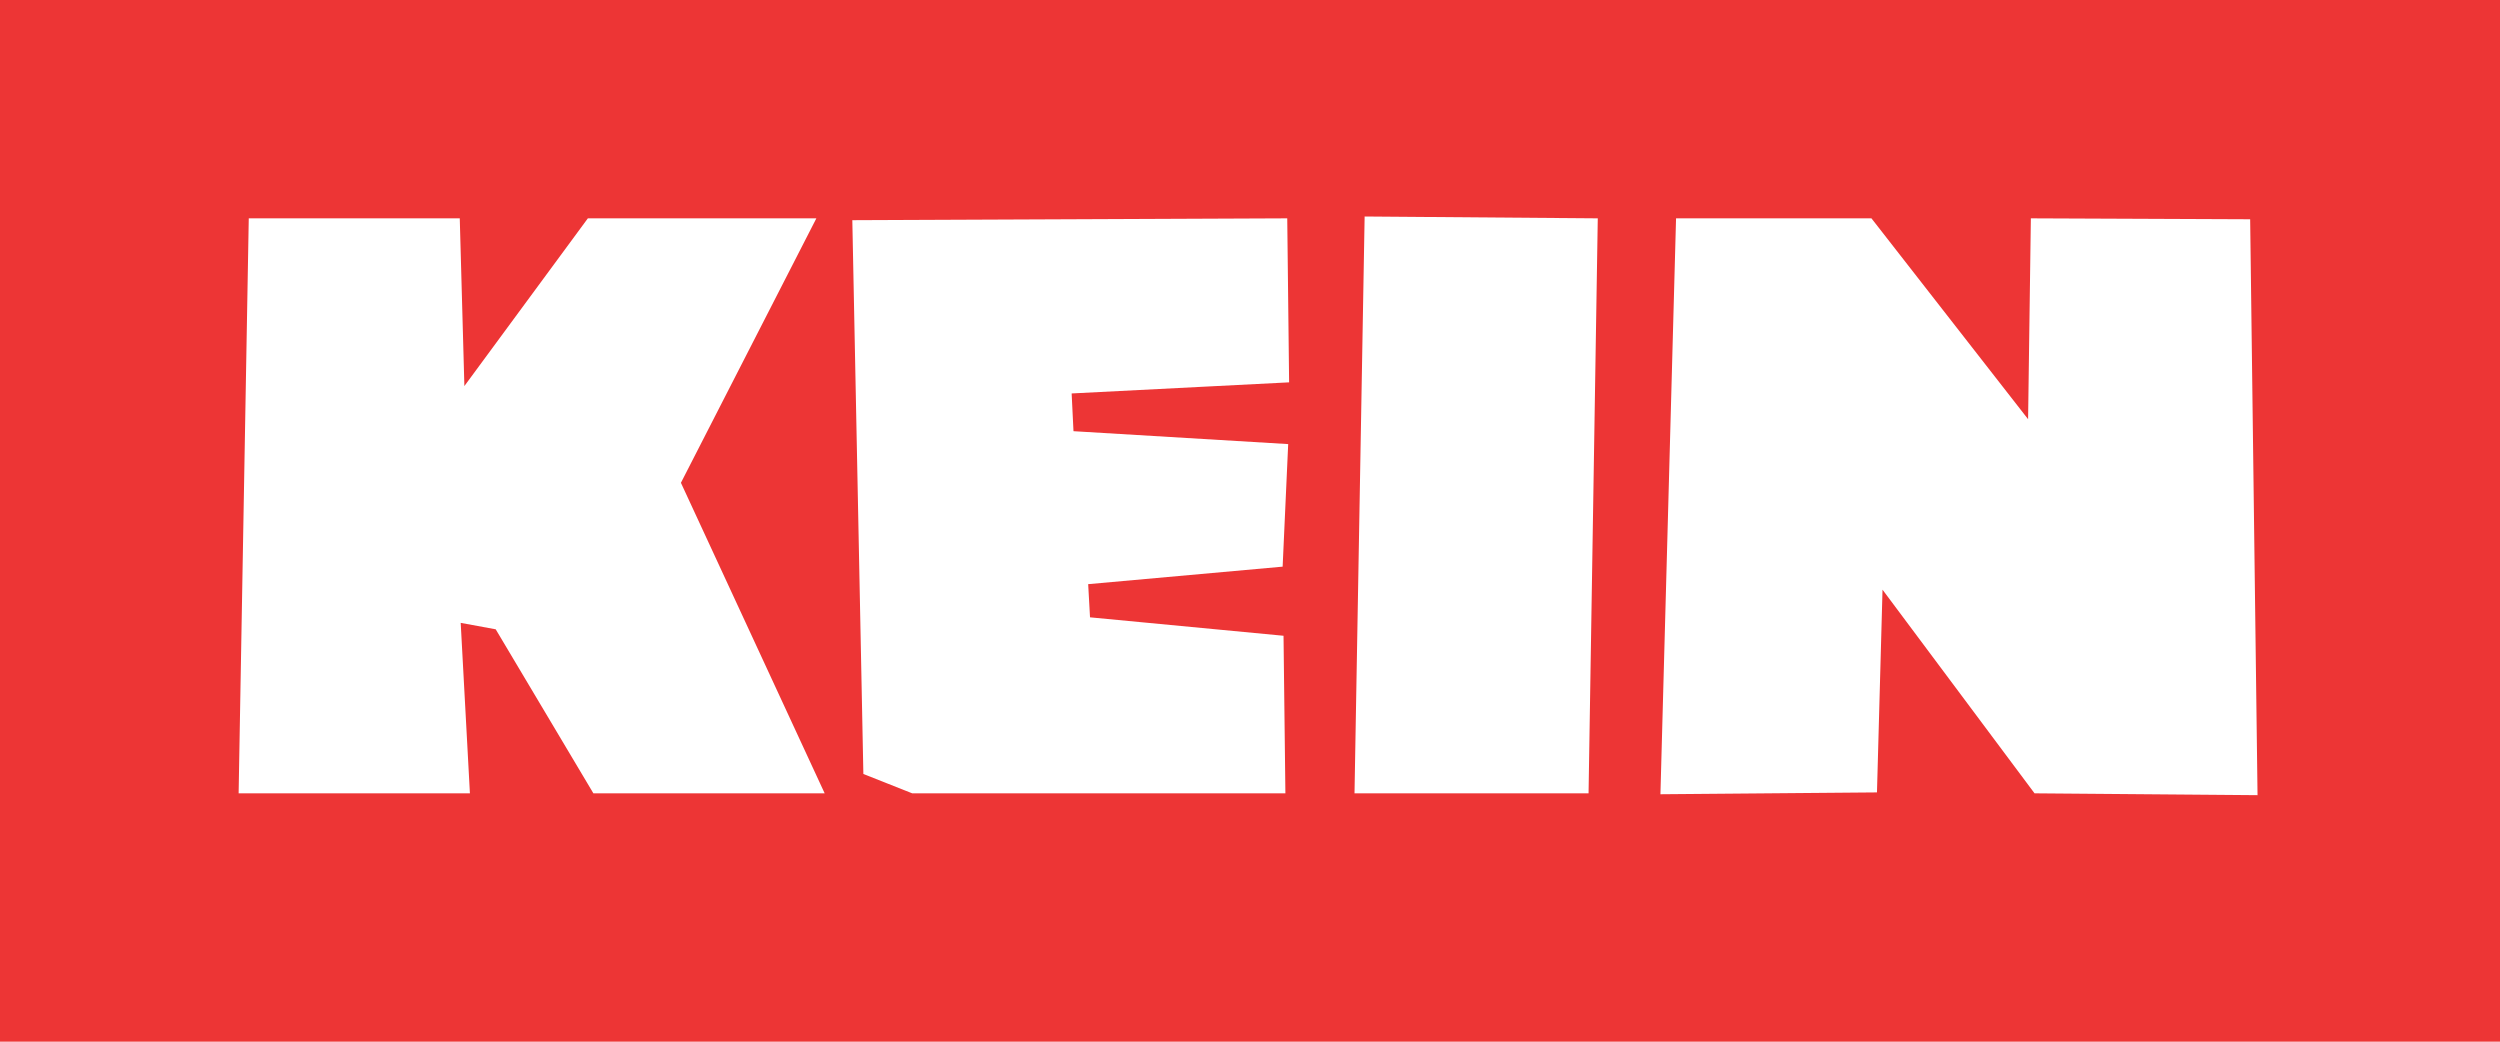 <svg xmlns="http://www.w3.org/2000/svg" width="225.187" height="93.828" viewBox="0 0 225.187 93.828">
  <path d="M0 0h225.187v93.828H0Z" fill="#ed3535"/>
  <path d="M21.494 71.459h20.833l-.83-15.355 3.154.581 8.798 14.774h20.833L61.334 43.488l12.2-23.821H52.951L41.829 34.773l-.416-15.106H22.407Zm56.274-1.743 4.399 1.743h33.615l-.169-14.193-17.43-1.66-.166-2.988 17.516-1.577.5-11.039-19.339-1.162-.166-3.4 19.588-1-.168-14.773-39.176.166Zm44.239 1.743h21.082l.83-51.792-21-.166Zm27.556.083 19.505-.166.5-18.26 13.693 18.343 20.086.166-.664-51.875-19.754-.083-.249 18.092-14.11-18.092h-17.6Z" fill="#fff"/>
</svg>
